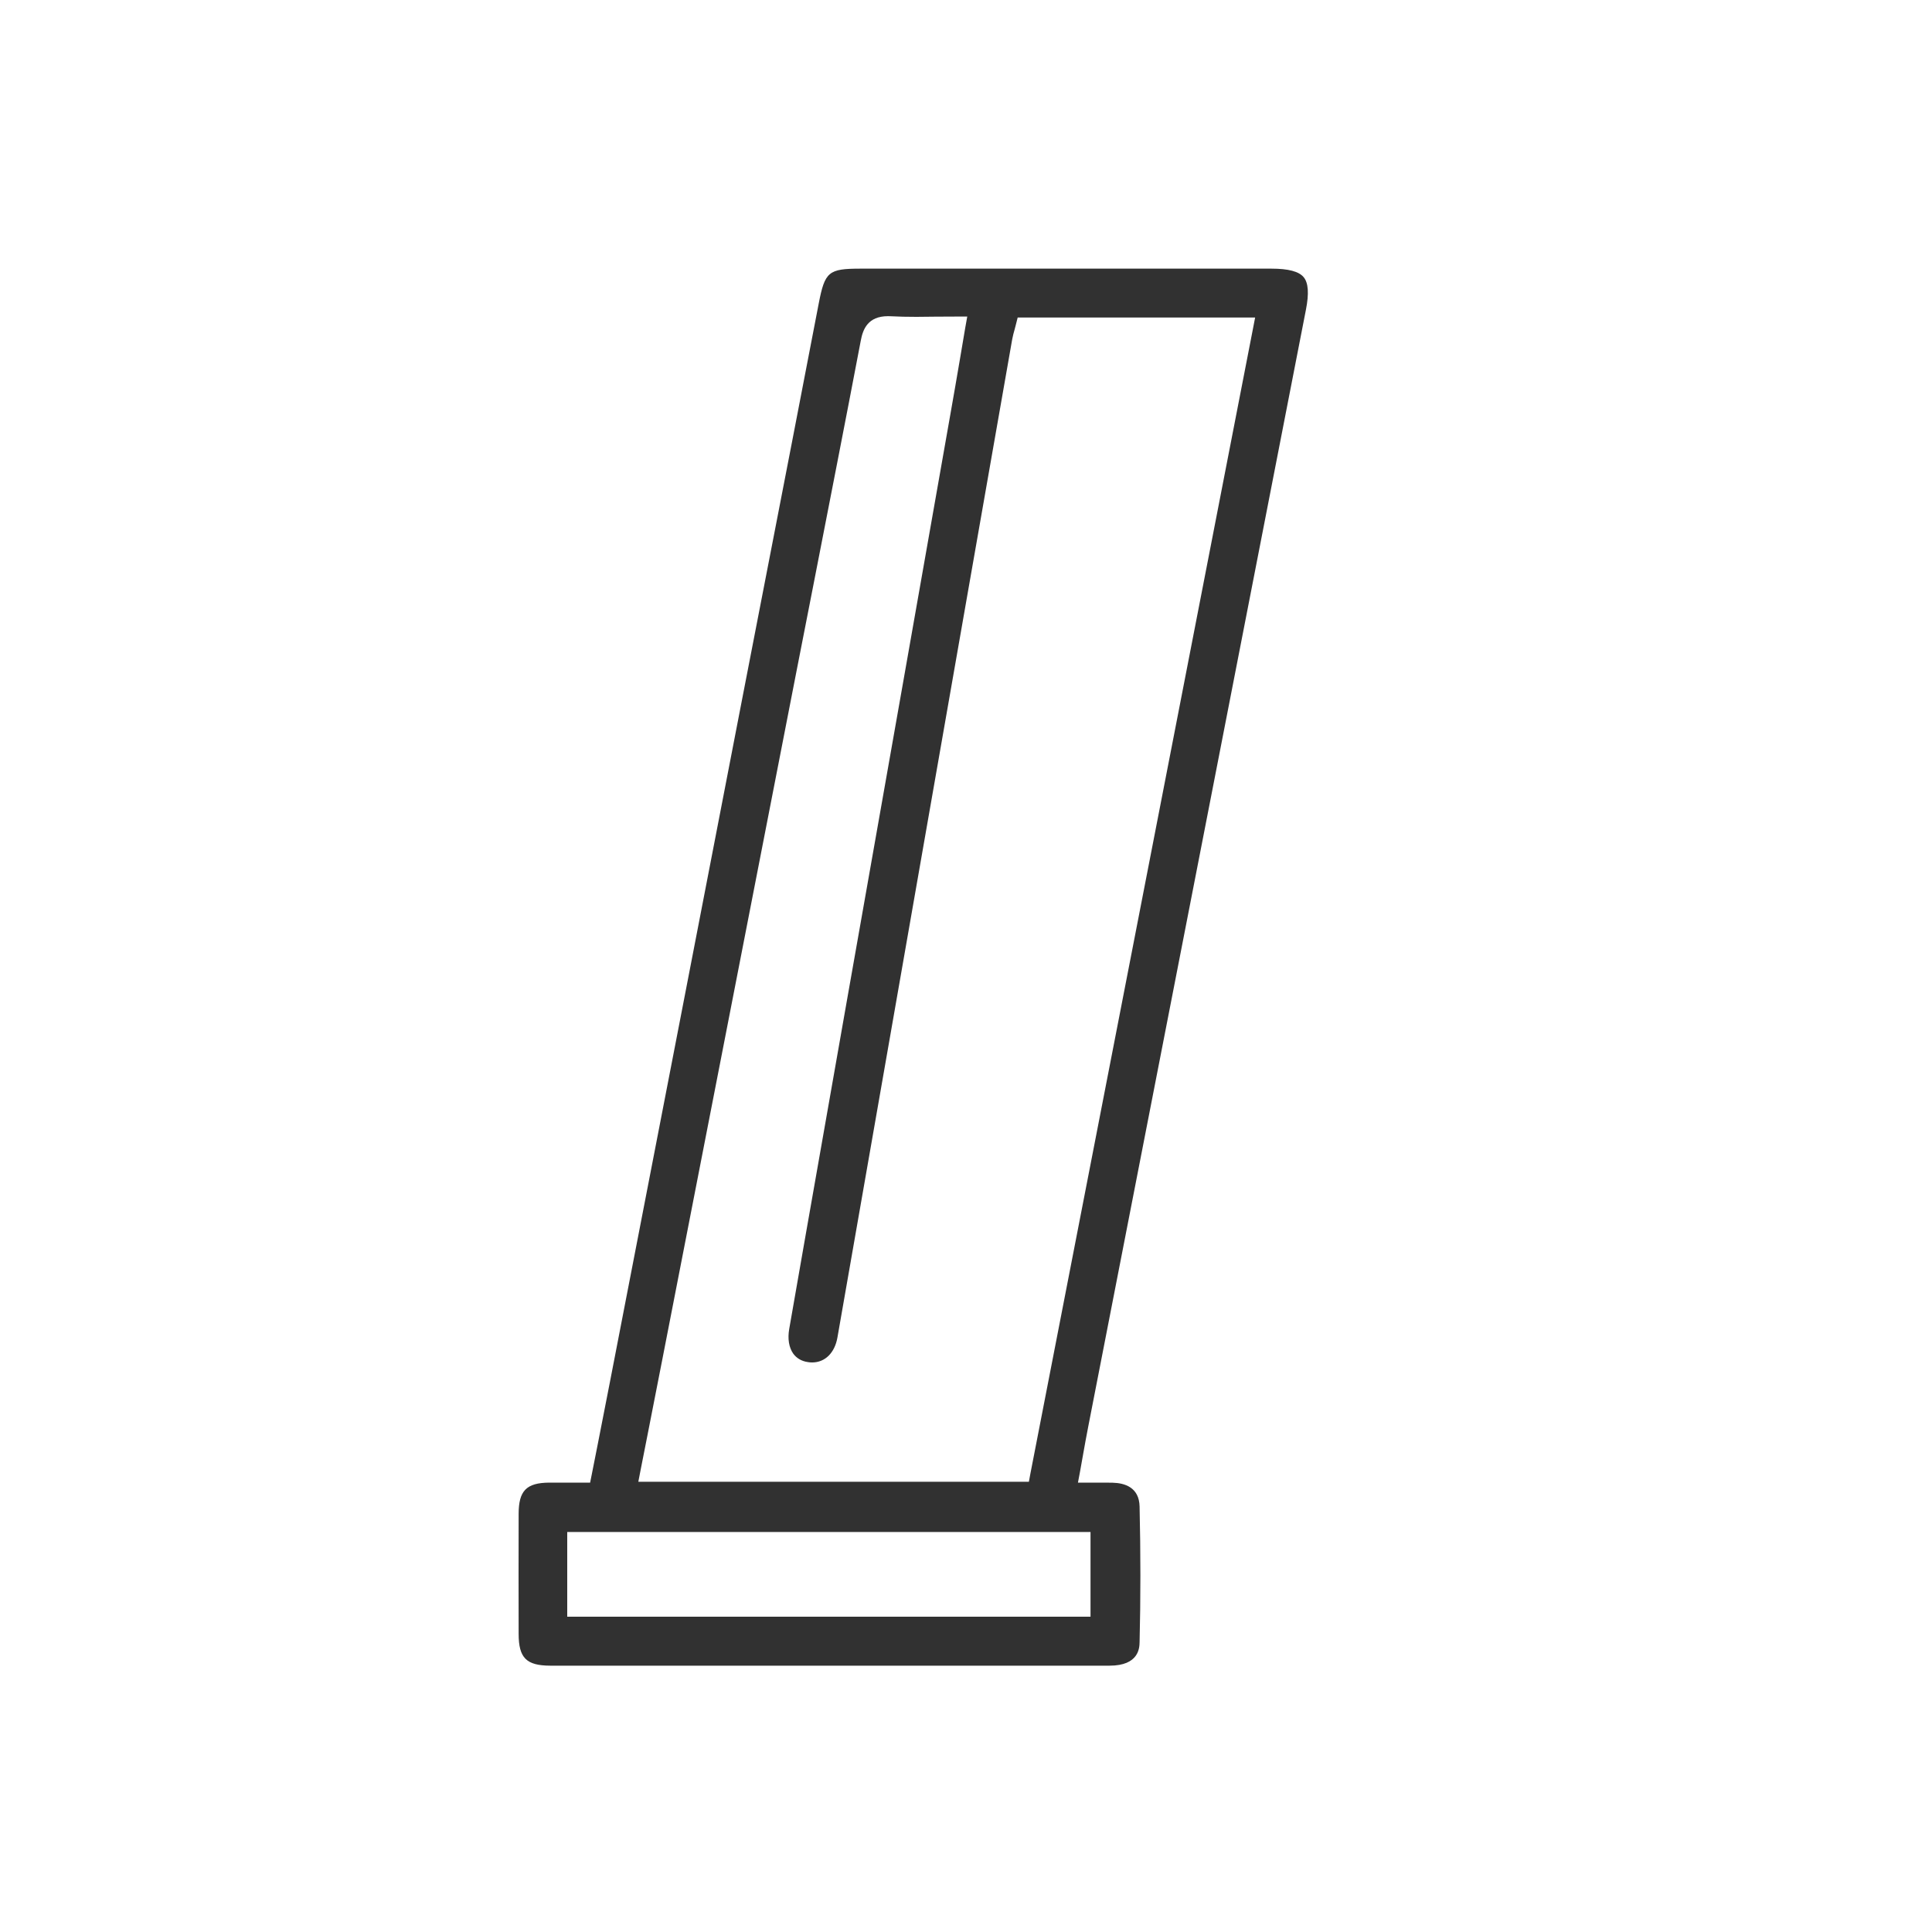 <?xml version="1.0" encoding="UTF-8" standalone="no"?>
<svg xmlns="http://www.w3.org/2000/svg" id="Layer_1" data-name="Layer 1" viewBox="0 0 200 200"><defs><style>      .cls-1 {        fill: #313131;        stroke-width: 0px;      }    </style></defs><path class="cls-1" d="M134.96,28.7c-.49-.6-1.58-.89-3.35-.89h-42.52c-3.33,0-3.7.31-4.34,3.63-1.79,9.3-3.59,18.61-5.4,27.92l-2.64,13.61-5.97,30.86-7.6,39.23c-.42,2.17-.85,4.35-1.28,6.54l-.61,3.08-.16.8h-4.24c-2.36.02-3.16.84-3.16,3.24-.01,4.14-.01,8.28,0,12.42,0,2.49.8,3.28,3.27,3.29h57.89c3.06,0,3.11-1.85,3.12-2.45.11-4.48.11-9.2,0-14.02-.04-1.99-1.54-2.44-2.79-2.47-.27-.01-.55-.01-.83-.01h-2.76l.22-1.17c.09-.54.19-1.07.28-1.57.19-1.07.37-2.08.57-3.09l12.45-63.86,10.08-51.73c.33-1.68.25-2.78-.23-3.36ZM112.89,158.59v8.77h-54.17v-8.77h54.17ZM129.7,34.06l-16.9,86.94-6.14,31.58-.15.81h-40.43l.23-1.19.74-3.75c.52-2.63,1.03-5.25,1.54-7.86l6.45-33.08,7.43-38.11c.57-2.93,1.14-5.86,1.72-8.78,1.62-8.32,3.31-16.91,4.92-25.37.22-1.18.74-2.52,2.82-2.52.11,0,.22,0,.34.01.76.04,1.58.06,2.6.06.64,0,1.28-.01,1.94-.02.69,0,1.4-.01,2.13-.01h1.19l-.21,1.17-.5,2.96c-.35,2.07-.7,4.07-1.05,6.06-1.61,9.15-3.23,18.3-4.84,27.45-1.94,10.96-3.88,21.92-5.81,32.89-1.45,8.22-2.89,16.44-4.34,24.66l-1.68,9.61c-.18,1.02-.03,1.92.41,2.55.35.48.85.78,1.5.88.16.03.31.04.46.04,1.34,0,2.34-.99,2.62-2.58,2.98-17.02,5.96-34.03,8.93-51.05l4.56-26.04c1.53-8.75,3.06-17.49,4.6-26.23.07-.37.16-.72.26-1.06.04-.15.08-.3.12-.46l.19-.75h24.58l-.23,1.19Z"></path></svg>